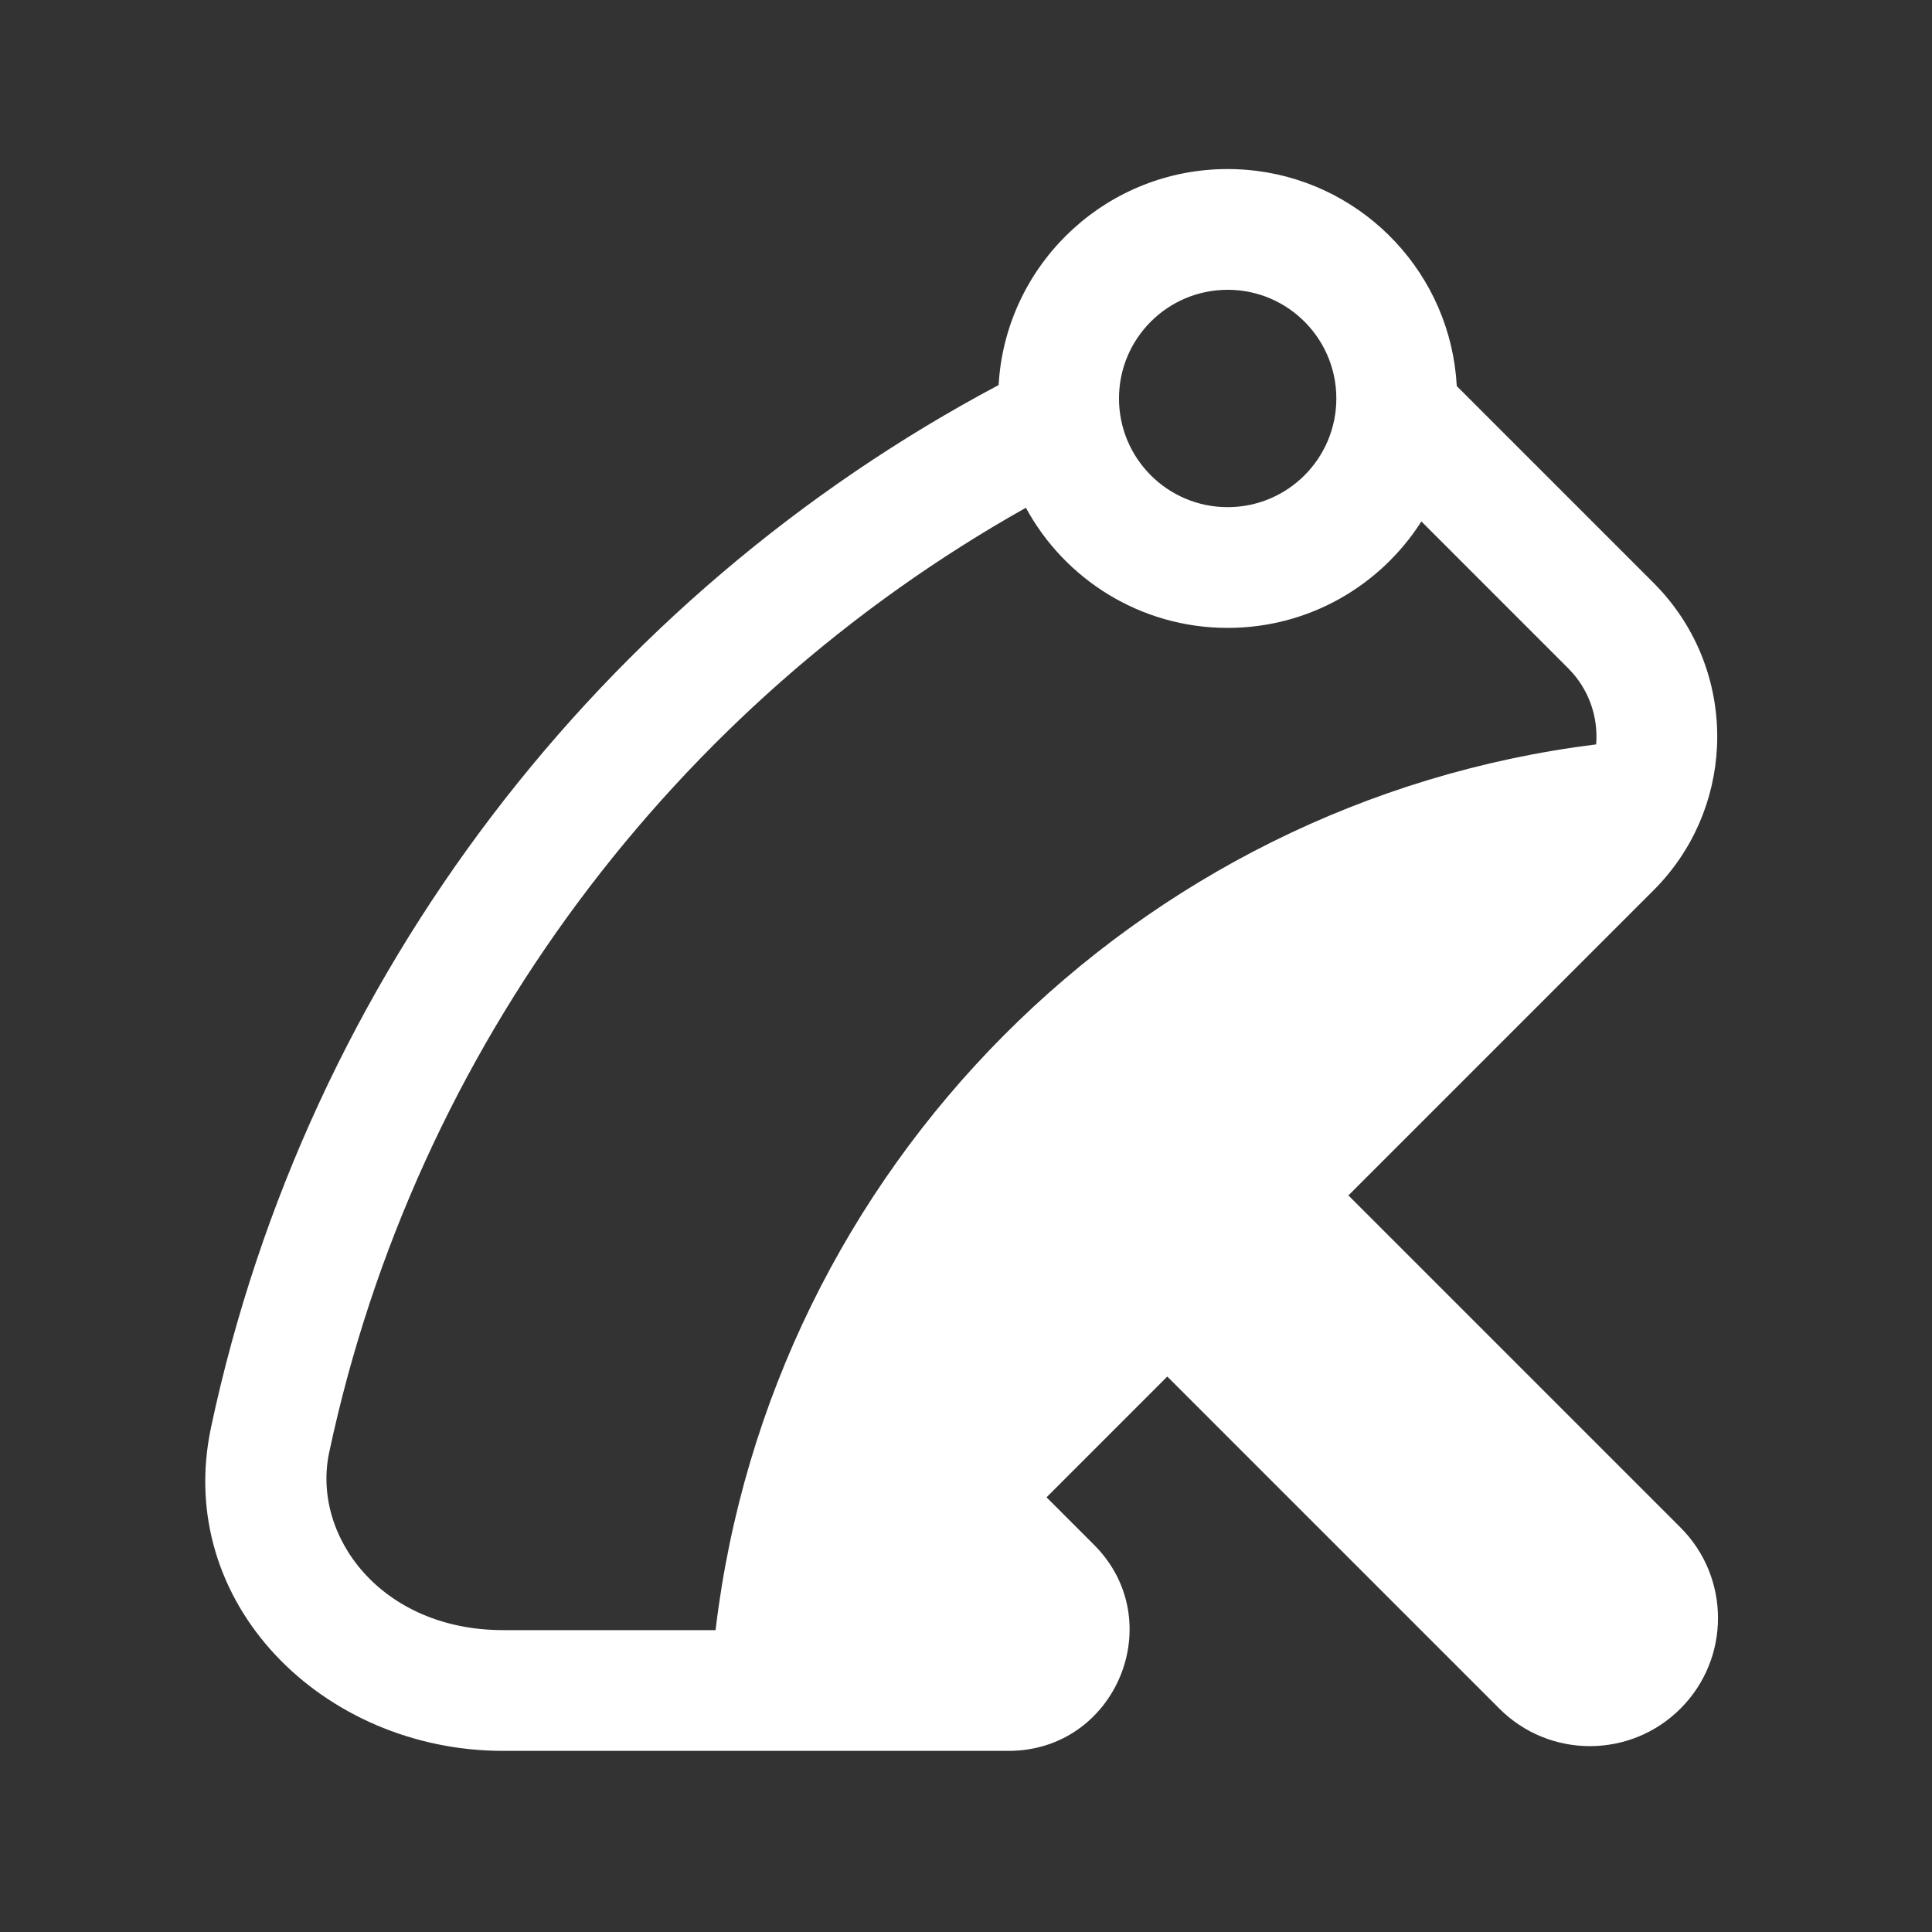 <svg width="48" height="48" viewBox="0 0 48 48" fill="none" xmlns="http://www.w3.org/2000/svg">
<rect x="0" y="0" width="48" height="48" fill="#333333" stroke="none"/>
<path fill-rule="evenodd" clip-rule="evenodd" d="M24.811 9.566L24.811 9.552C24.816 9.473 24.823 9.395 24.83 9.317C25.122 6.443 27.55 4.2 30.501 4.2C30.747 4.2 30.989 4.216 31.227 4.246C33.932 4.59 36.046 6.83 36.193 9.592L41.083 14.482C42.203 15.602 42.728 17.092 42.658 18.559C42.596 19.854 42.071 21.13 41.083 22.118L33.501 29.7L41.751 37.95C42.994 39.193 42.994 41.207 41.751 42.45C40.508 43.693 38.494 43.693 37.251 42.45L29.001 34.2L26.001 37.2L27.18 38.379C29.07 40.269 27.731 43.5 25.058 43.5L12.501 43.5C8.028 43.5 4.312 39.834 5.244 35.458C7.638 24.223 14.946 14.807 24.811 9.566ZM17.778 40.5C19.139 29.029 28.205 19.92 39.656 18.494C39.711 17.817 39.479 17.121 38.961 16.603L35.314 12.955C34.302 14.545 32.525 15.6 30.501 15.6C28.336 15.6 26.453 14.393 25.488 12.615C16.76 17.519 10.324 26.013 8.179 36.083C7.737 38.155 9.462 40.5 12.501 40.5H17.778ZM30.768 7.213C31.371 7.272 31.916 7.53 32.336 7.92C32.868 8.413 33.201 9.118 33.201 9.9C33.201 11.391 31.992 12.6 30.501 12.6C29.01 12.6 27.801 11.391 27.801 9.9C27.801 8.409 29.01 7.2 30.501 7.2C30.591 7.2 30.68 7.204 30.768 7.213Z" fill="white"/>
</svg>
